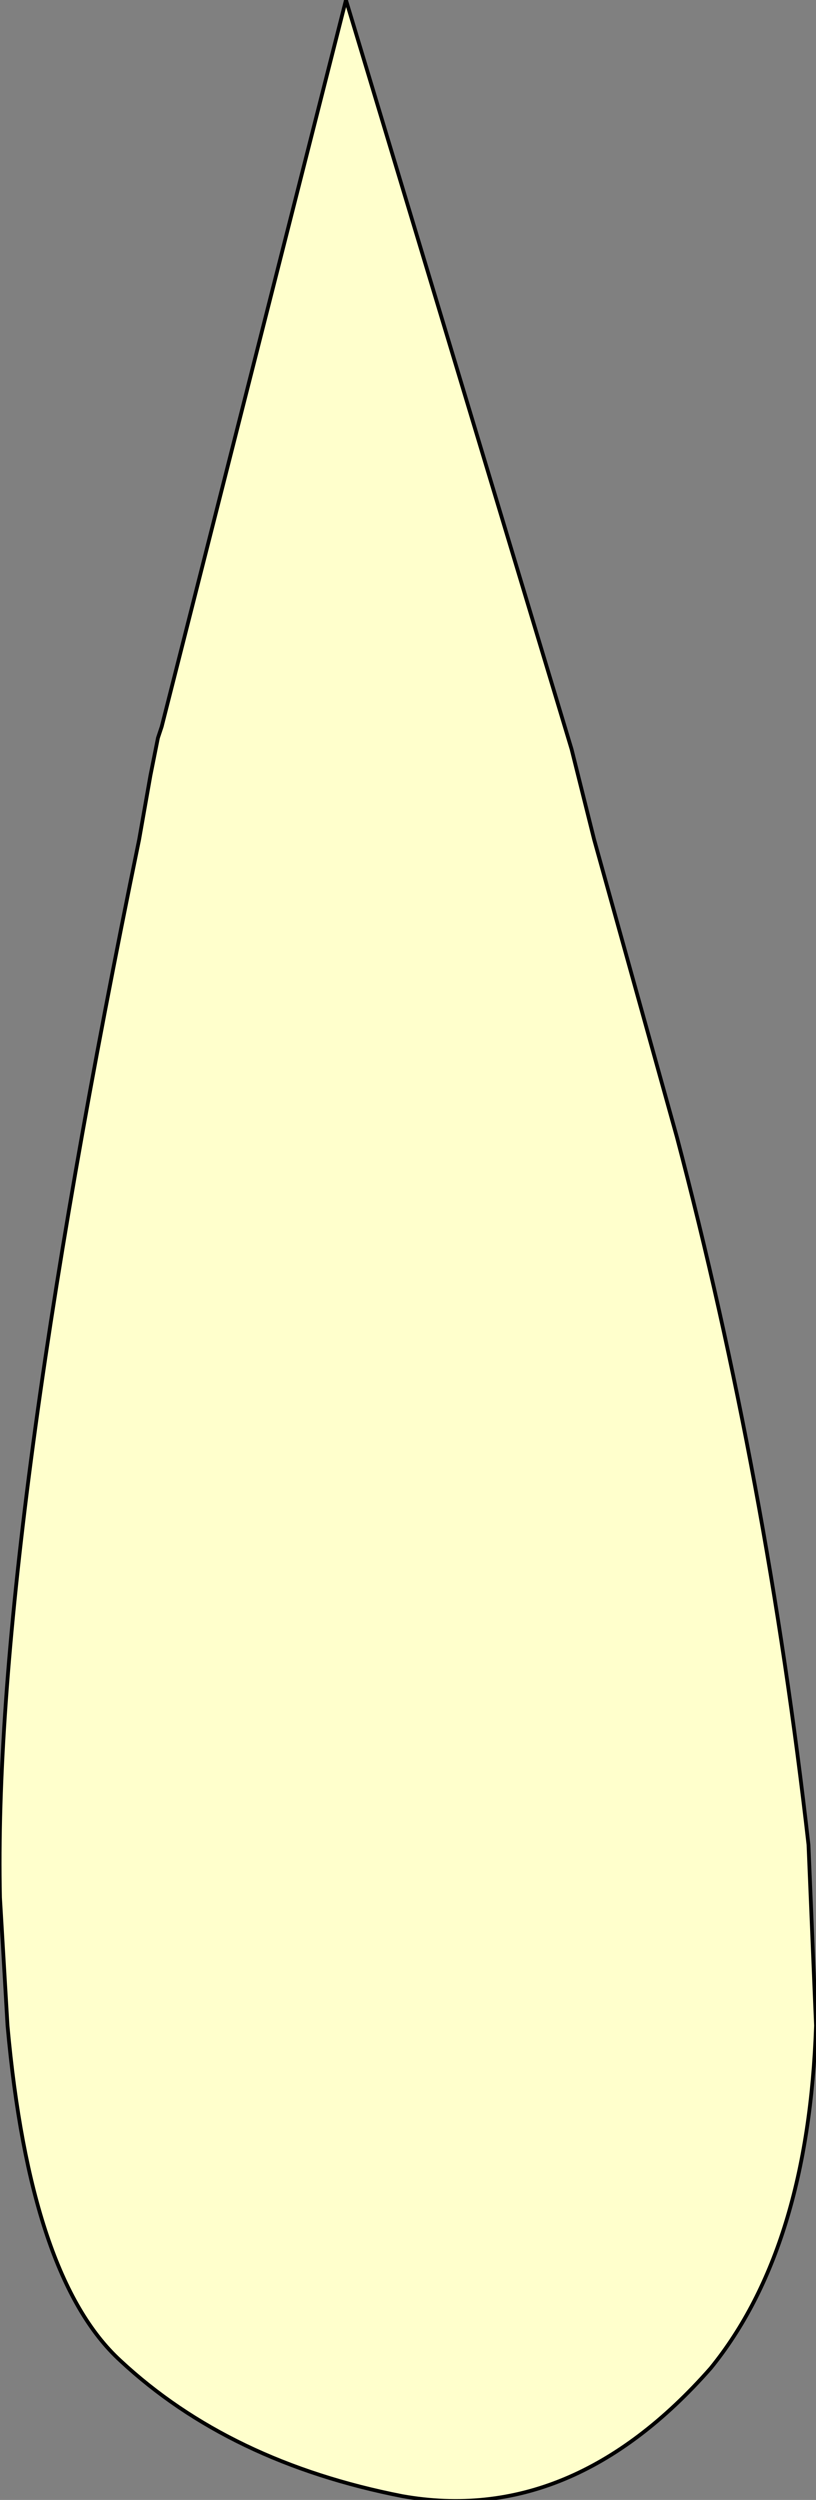 <?xml version="1.0" encoding="UTF-8" standalone="no"?>
<svg xmlns:xlink="http://www.w3.org/1999/xlink" height="33.2px" width="10.85px" xmlns="http://www.w3.org/2000/svg">
  <rect width="100%" height="100%" fill="#808080" stroke="none"/>
  <g transform="matrix(1.0, 0.0, 0.0, 1.0, 5.4, 16.6)">
    <path d="M4.05 14.85 Q2.2 16.95 -0.05 16.55 -2.35 16.1 -3.8 14.75 -5.0 13.65 -5.3 10.3 L-5.4 8.6 Q-5.5 4.0 -3.55 -5.45 L-3.4 -6.3 -3.3 -6.8 -3.25 -6.95 -0.8 -16.6 2.2 -6.65 2.25 -6.45 2.5 -5.45 3.6 -1.5 Q4.8 3.05 5.35 7.9 L5.45 10.3 Q5.35 13.25 4.05 14.85" fill="#ffffcc" fill-rule="evenodd" stroke="none"/>
    <path d="M4.05 14.85 Q2.2 16.95 -0.05 16.55 -2.35 16.1 -3.8 14.75 -5.0 13.65 -5.3 10.3 L-5.4 8.6 Q-5.5 4.0 -3.55 -5.45 L-3.4 -6.3 -3.3 -6.8 -3.25 -6.95 -0.8 -16.6 2.2 -6.65 2.25 -6.45 2.5 -5.45 3.6 -1.5 Q4.8 3.05 5.35 7.9 L5.45 10.3 Q5.35 13.25 4.05 14.85 Z" fill="none" stroke="#000000" stroke-linecap="round" stroke-linejoin="round" stroke-width="0.05"/>
  </g>
</svg>
